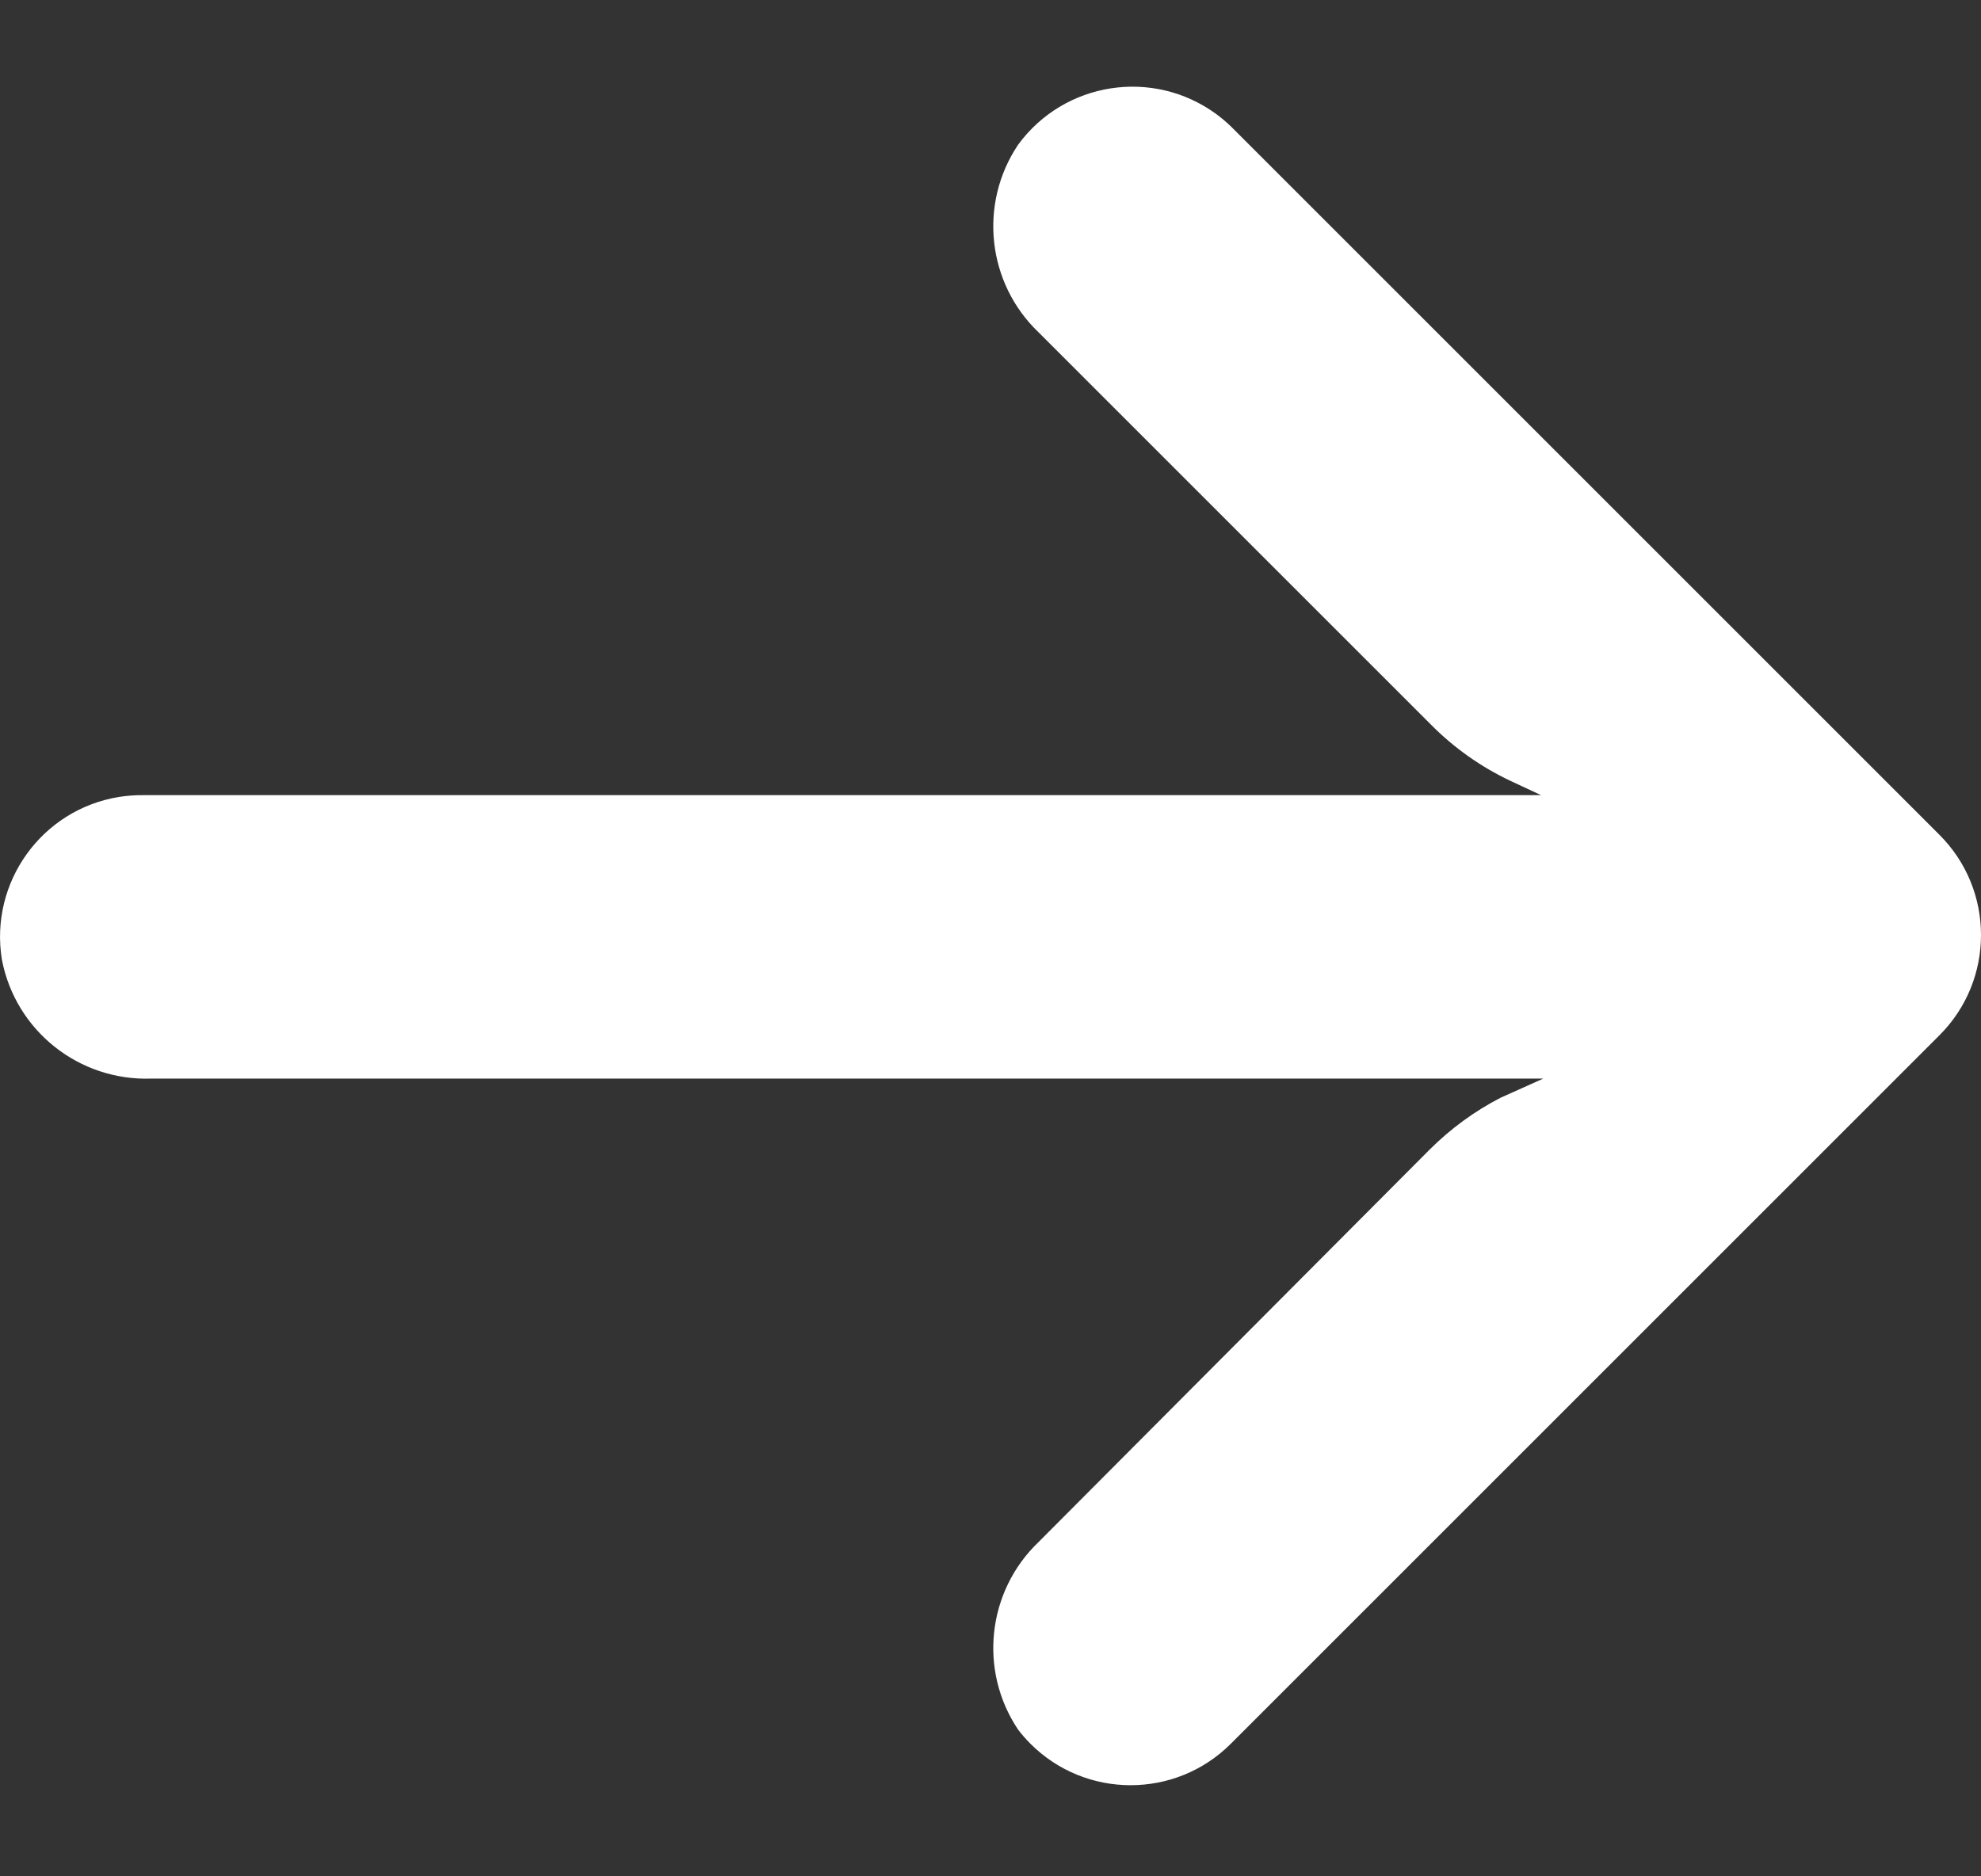<svg width="19" height="18" viewBox="0 0 19 18" fill="none" xmlns="http://www.w3.org/2000/svg">
<rect x="0" y="0" width="19" height="18" fill="#333333" stroke="none"/>
<path d="M1.142 7.645C1.22 7.633 1.298 7.627 1.377 7.628H14.781L14.489 7.492C14.203 7.357 13.943 7.173 13.721 6.948L9.962 3.189C9.467 2.717 9.384 1.956 9.765 1.388C10.209 0.782 11.059 0.651 11.665 1.094C11.714 1.13 11.76 1.169 11.804 1.211L18.601 8.008C19.133 8.539 19.133 9.4 18.602 9.931C18.602 9.931 18.602 9.932 18.601 9.932L11.804 16.729C11.273 17.259 10.412 17.258 9.882 16.727C9.84 16.685 9.801 16.64 9.765 16.593C9.384 16.025 9.467 15.265 9.962 14.792L13.714 11.026C13.914 10.827 14.143 10.659 14.394 10.53L14.802 10.347H1.452C0.757 10.372 0.148 9.887 0.018 9.205C-0.102 8.464 0.401 7.765 1.142 7.645Z" fill="white"/>
</svg>
